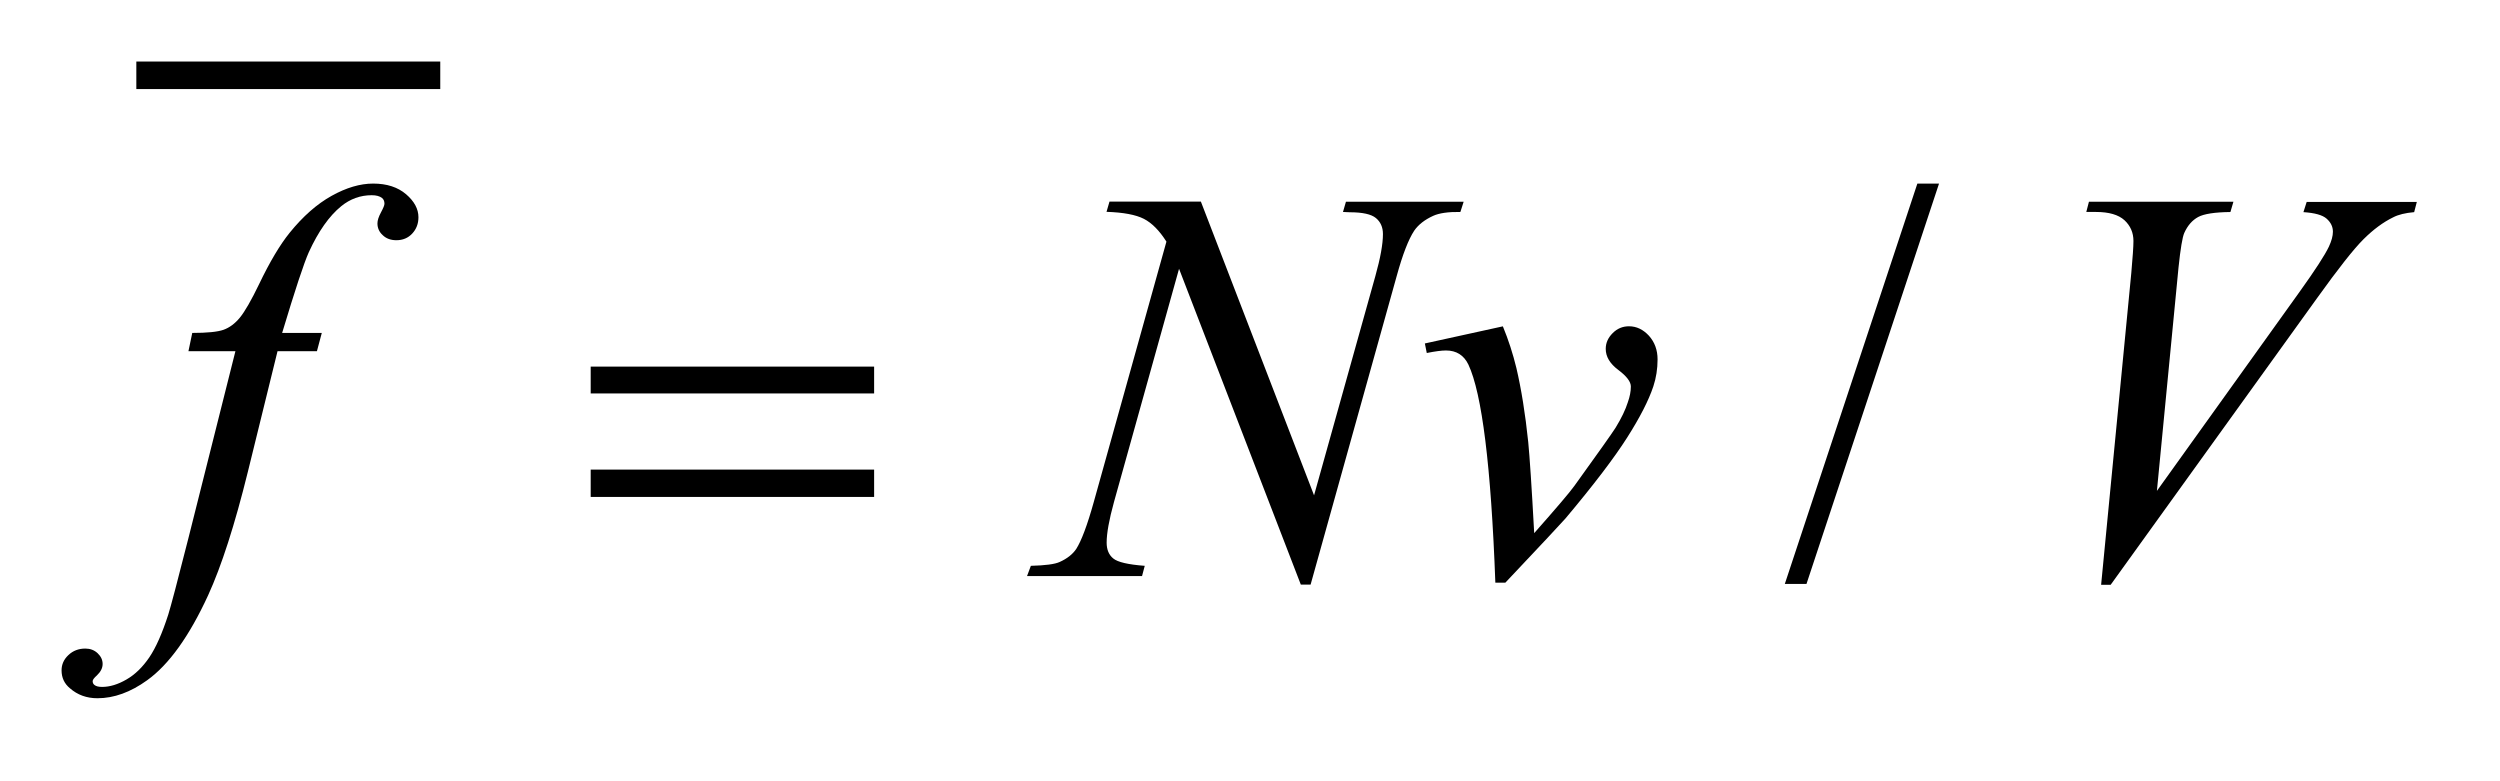 <?xml version="1.0" encoding="UTF-8"?>
<!DOCTYPE svg PUBLIC '-//W3C//DTD SVG 1.0//EN'
          'http://www.w3.org/TR/2001/REC-SVG-20010904/DTD/svg10.dtd'>
<svg stroke-dasharray="none" shape-rendering="auto" xmlns="http://www.w3.org/2000/svg" font-family="'Dialog'" text-rendering="auto" width="64" fill-opacity="1" color-interpolation="auto" color-rendering="auto" preserveAspectRatio="xMidYMid meet" font-size="12px" viewBox="0 0 64 20" fill="black" xmlns:xlink="http://www.w3.org/1999/xlink" stroke="black" image-rendering="auto" stroke-miterlimit="10" stroke-linecap="square" stroke-linejoin="miter" font-style="normal" stroke-width="1" height="20" stroke-dashoffset="0" font-weight="normal" stroke-opacity="1"
><!--Generated by the Batik Graphics2D SVG Generator--><defs id="genericDefs"
  /><g
  ><defs id="defs1"
    ><clipPath clipPathUnits="userSpaceOnUse" id="clipPath1"
      ><path d="M-1 -1 L39.258 -1 L39.258 11.342 L-1 11.342 L-1 -1 Z"
      /></clipPath
      ><clipPath clipPathUnits="userSpaceOnUse" id="clipPath2"
      ><path d="M-0 -0 L-0 10.342 L38.26 10.342 L38.26 -0 Z"
      /></clipPath
    ></defs
    ><g stroke-width="0.447" transform="scale(1.576,1.576) translate(1,1)"
    ><line y2="0.223" fill="none" x1="1.438" clip-path="url(#clipPath2)" x2="5.928" y1="0.223"
    /></g
    ><g stroke-width="0.447" transform="matrix(1.576,0,0,1.576,1.576,1.576)"
    ><path d="M30.497 1.982 L28.344 8.485 L27.992 8.485 L30.145 1.982 L30.497 1.982 Z" stroke="none" clip-path="url(#clipPath2)"
    /></g
    ><g stroke-width="0.447" transform="matrix(1.576,0,0,1.576,1.576,1.576)"
    ><path d="M4.227 4.408 L4.148 4.705 L3.508 4.705 L3.026 6.664 C2.813 7.528 2.597 8.196 2.381 8.669 C2.074 9.336 1.744 9.796 1.39 10.05 C1.121 10.244 0.852 10.342 0.583 10.342 C0.408 10.342 0.259 10.288 0.136 10.18 C0.045 10.105 0 10.008 0 9.889 C0 9.793 0.037 9.71 0.112 9.64 C0.186 9.57 0.278 9.535 0.386 9.535 C0.465 9.535 0.532 9.56 0.586 9.611 C0.64 9.662 0.667 9.72 0.667 9.785 C0.667 9.851 0.636 9.912 0.575 9.97 C0.529 10.011 0.505 10.043 0.505 10.064 C0.505 10.091 0.515 10.112 0.535 10.127 C0.561 10.148 0.602 10.158 0.658 10.158 C0.783 10.158 0.916 10.118 1.055 10.037 C1.194 9.957 1.317 9.837 1.426 9.677 C1.534 9.517 1.636 9.285 1.733 8.984 C1.773 8.857 1.883 8.443 2.061 7.74 L2.824 4.705 L2.061 4.705 L2.123 4.408 C2.365 4.408 2.535 4.391 2.631 4.357 C2.728 4.322 2.816 4.257 2.896 4.16 C2.976 4.062 3.081 3.881 3.209 3.615 C3.381 3.256 3.546 2.978 3.705 2.781 C3.921 2.514 4.148 2.314 4.387 2.181 C4.626 2.048 4.85 1.982 5.061 1.982 C5.283 1.982 5.461 2.04 5.596 2.155 C5.73 2.27 5.797 2.395 5.797 2.529 C5.797 2.634 5.763 2.722 5.696 2.794 C5.629 2.866 5.543 2.902 5.438 2.902 C5.348 2.902 5.273 2.875 5.217 2.82 C5.159 2.768 5.131 2.703 5.131 2.629 C5.131 2.58 5.15 2.522 5.188 2.451 C5.226 2.38 5.245 2.334 5.245 2.31 C5.245 2.268 5.232 2.237 5.205 2.216 C5.167 2.186 5.112 2.171 5.038 2.171 C4.854 2.171 4.688 2.231 4.542 2.35 C4.347 2.509 4.172 2.757 4.017 3.095 C3.938 3.271 3.793 3.709 3.583 4.408 L4.227 4.408 Z" stroke="none" clip-path="url(#clipPath2)"
    /></g
    ><g stroke-width="0.447" transform="matrix(1.576,0,0,1.576,1.576,1.576)"
    ><path d="M18.508 2.278 L20.345 7.046 L21.341 3.484 C21.423 3.191 21.464 2.964 21.464 2.802 C21.464 2.692 21.426 2.605 21.35 2.542 C21.274 2.479 21.132 2.448 20.924 2.448 C20.889 2.448 20.853 2.446 20.815 2.443 L20.863 2.277 L22.775 2.277 L22.722 2.443 C22.524 2.44 22.376 2.462 22.28 2.506 C22.142 2.569 22.04 2.649 21.972 2.747 C21.879 2.888 21.784 3.133 21.688 3.482 L20.289 8.496 L20.13 8.496 L18.152 3.366 L17.095 7.155 C17.016 7.442 16.976 7.662 16.976 7.814 C16.976 7.928 17.012 8.014 17.084 8.072 C17.155 8.131 17.326 8.171 17.595 8.191 L17.551 8.357 L15.683 8.357 L15.745 8.191 C15.979 8.185 16.135 8.165 16.214 8.128 C16.334 8.074 16.423 8.004 16.482 7.917 C16.566 7.785 16.662 7.531 16.767 7.154 L17.947 2.925 C17.833 2.745 17.711 2.622 17.581 2.555 C17.451 2.488 17.248 2.45 16.974 2.441 L17.022 2.275 L18.508 2.275 Z" stroke="none" clip-path="url(#clipPath2)"
    /></g
    ><g stroke-width="0.447" transform="matrix(1.576,0,0,1.576,1.576,1.576)"
    ><path d="M22.145 4.579 L23.412 4.301 C23.503 4.522 23.576 4.748 23.632 4.979 C23.711 5.317 23.776 5.717 23.824 6.18 C23.847 6.413 23.88 6.907 23.921 7.66 C24.286 7.247 24.504 6.991 24.574 6.892 C24.96 6.357 25.182 6.043 25.241 5.951 C25.338 5.793 25.405 5.653 25.442 5.534 C25.474 5.444 25.491 5.359 25.491 5.278 C25.491 5.201 25.423 5.111 25.287 5.009 C25.151 4.907 25.083 4.794 25.083 4.667 C25.083 4.571 25.12 4.487 25.195 4.412 C25.269 4.337 25.358 4.3 25.46 4.3 C25.583 4.3 25.691 4.352 25.785 4.454 C25.878 4.558 25.925 4.685 25.925 4.838 C25.925 4.991 25.902 5.138 25.856 5.277 C25.78 5.505 25.638 5.782 25.43 6.109 C25.222 6.436 24.888 6.876 24.426 7.425 C24.367 7.493 24.042 7.84 23.452 8.465 L23.29 8.465 C23.22 6.572 23.073 5.392 22.852 4.922 C22.779 4.77 22.657 4.693 22.488 4.693 C22.415 4.693 22.311 4.707 22.176 4.734 L22.145 4.579 Z" stroke="none" clip-path="url(#clipPath2)"
    /></g
    ><g stroke-width="0.447" transform="matrix(1.576,0,0,1.576,1.576,1.576)"
    ><path d="M33.13 8.498 L33.62 3.435 C33.643 3.177 33.655 3.004 33.655 2.914 C33.655 2.78 33.606 2.667 33.509 2.577 C33.411 2.488 33.257 2.443 33.046 2.443 L32.889 2.443 L32.932 2.277 L35.279 2.277 L35.23 2.444 C34.975 2.447 34.8 2.474 34.706 2.525 C34.612 2.576 34.535 2.662 34.48 2.785 C34.451 2.851 34.419 3.037 34.387 3.346 L34.036 6.974 L36.356 3.737 C36.607 3.387 36.765 3.143 36.83 3.006 C36.873 2.913 36.895 2.833 36.895 2.764 C36.895 2.683 36.861 2.613 36.794 2.553 C36.727 2.493 36.601 2.458 36.416 2.446 L36.469 2.28 L38.258 2.28 L38.215 2.446 C38.071 2.459 37.957 2.486 37.872 2.531 C37.712 2.609 37.552 2.727 37.393 2.885 C37.233 3.044 36.981 3.364 36.636 3.845 L33.285 8.499 L33.13 8.499 Z" stroke="none" clip-path="url(#clipPath2)"
    /></g
    ><g stroke-width="0.447" transform="matrix(1.576,0,0,1.576,1.576,1.576)"
    ><path d="M8.595 4.955 L13.199 4.955 L13.199 5.391 L8.595 5.391 L8.595 4.955 ZM8.595 6.628 L13.199 6.628 L13.199 7.072 L8.595 7.072 L8.595 6.628 Z" stroke="none" clip-path="url(#clipPath2)"
    /></g
  ></g
></svg
>
